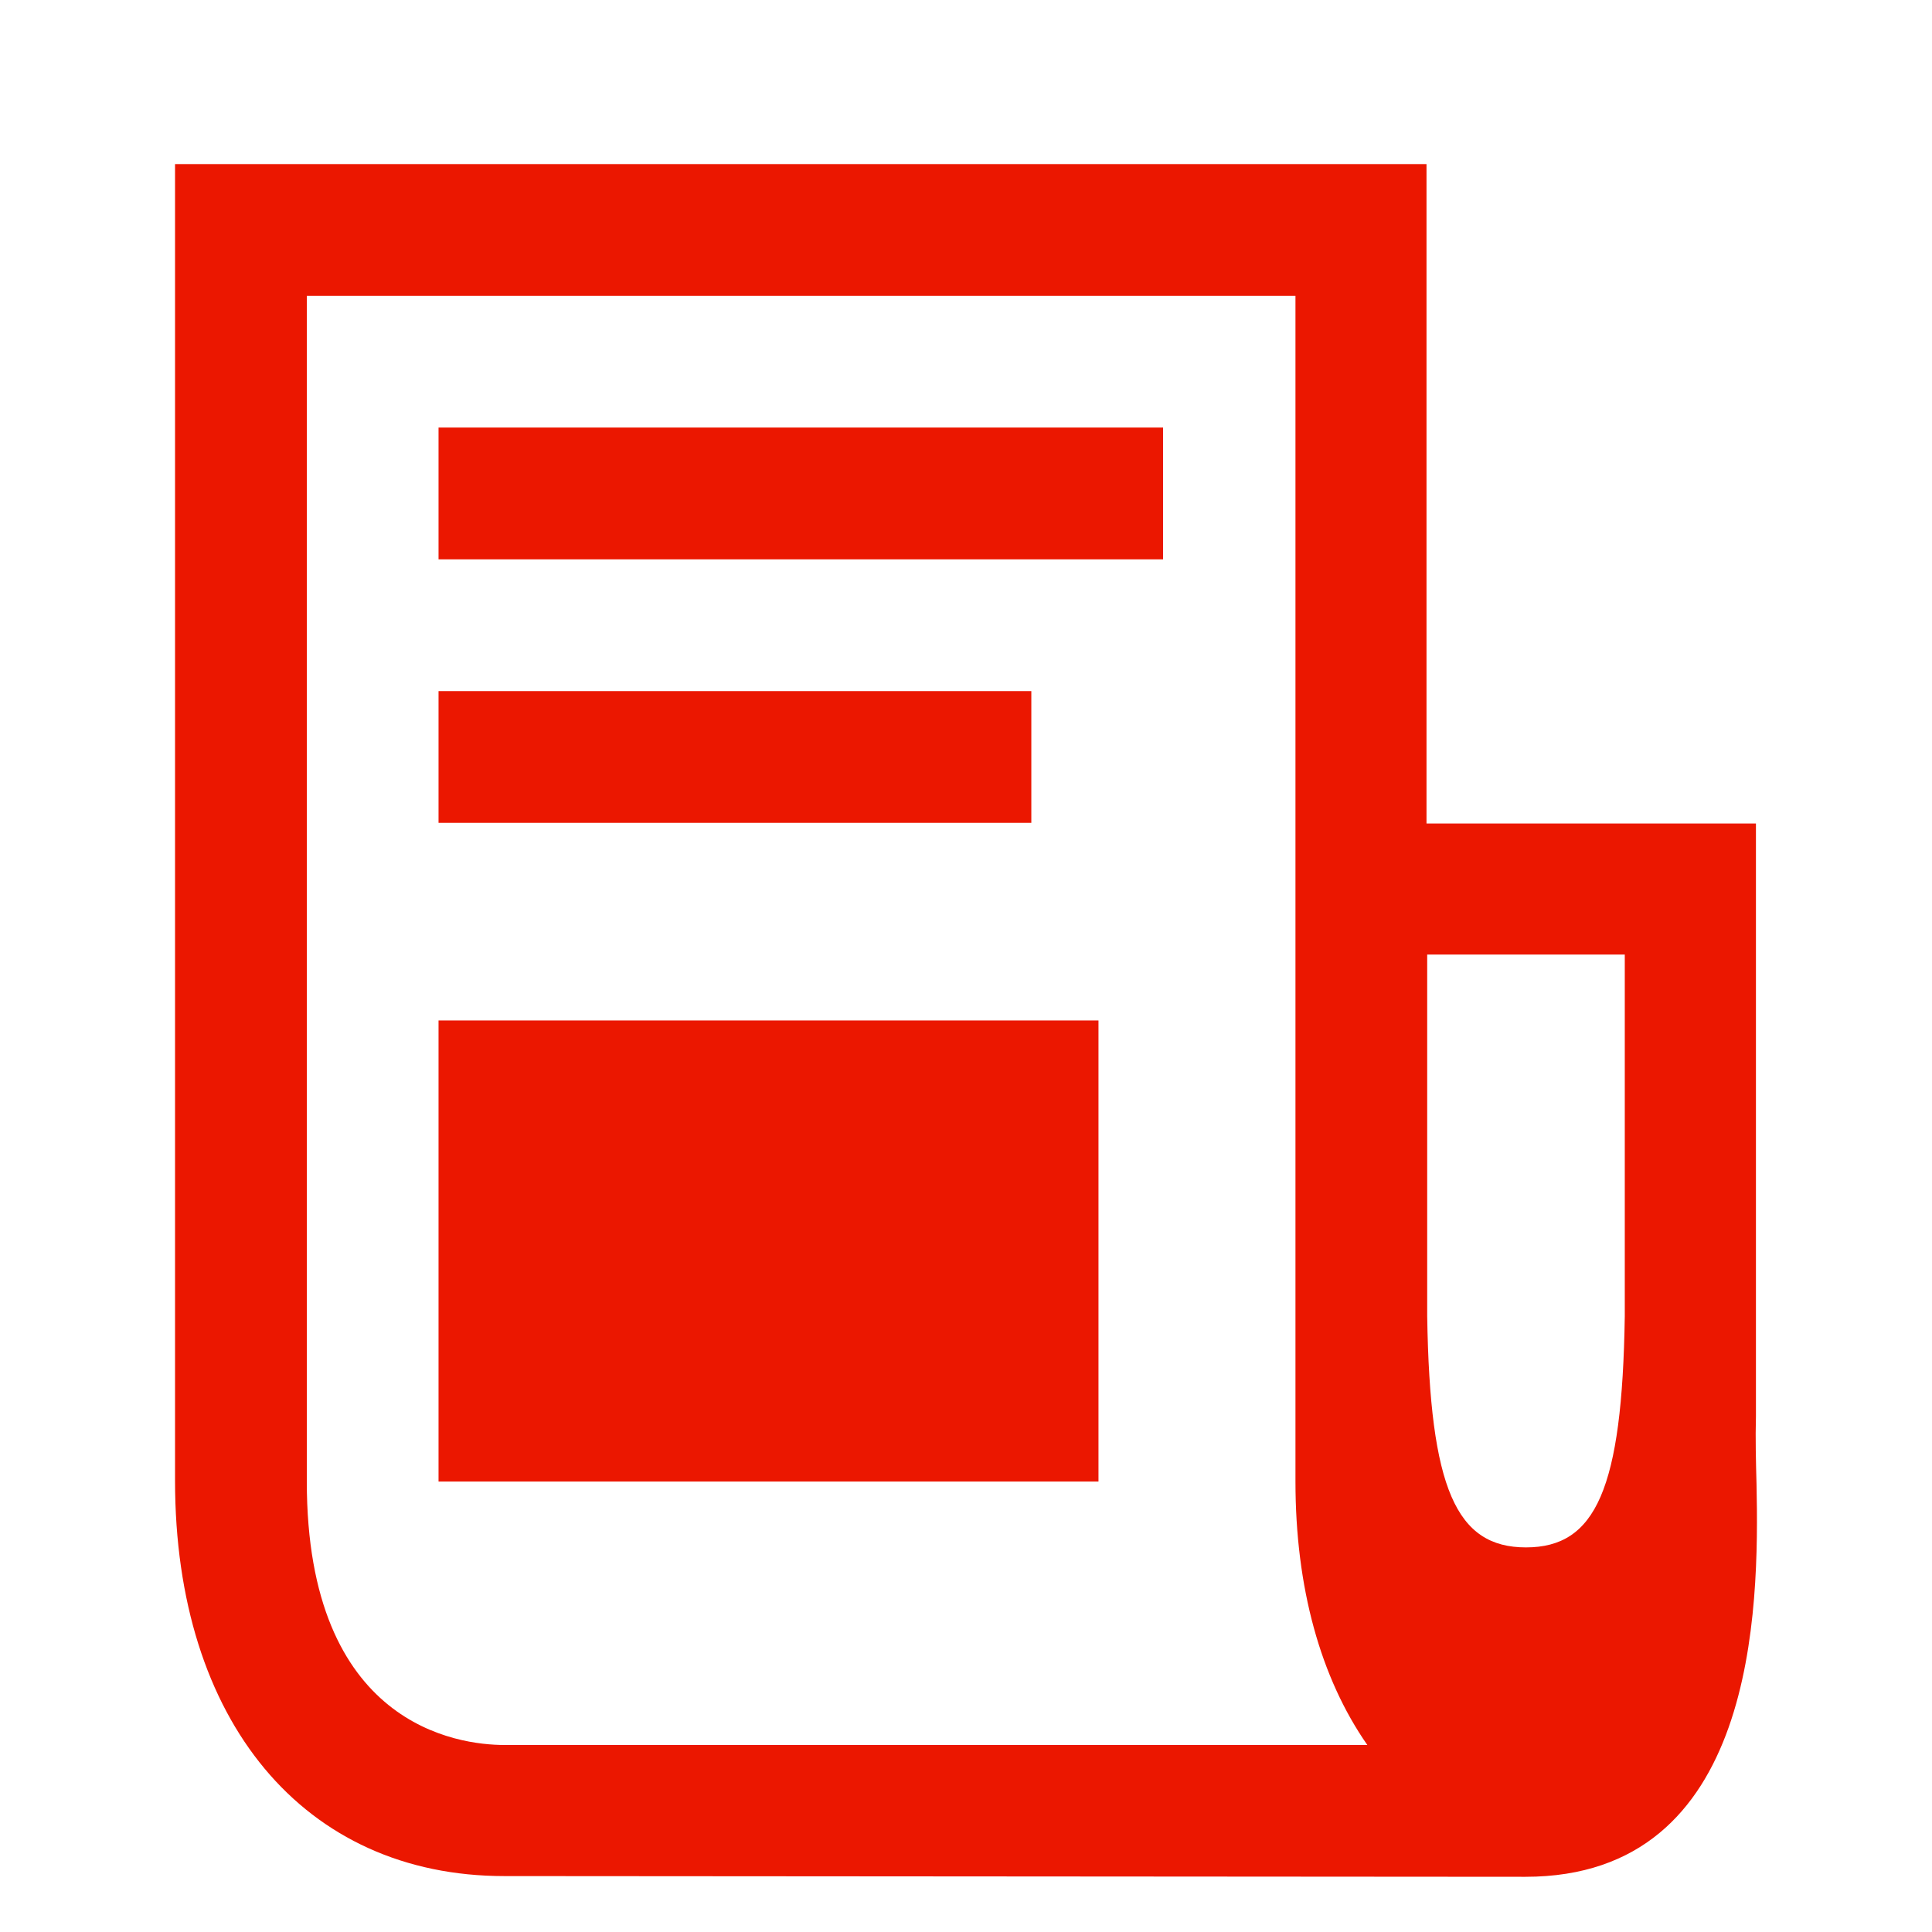 <?xml version="1.0" encoding="utf-8"?>
<!-- Generator: Adobe Illustrator 15.1.0, SVG Export Plug-In . SVG Version: 6.00 Build 0)  -->
<!DOCTYPE svg PUBLIC "-//W3C//DTD SVG 1.1//EN" "http://www.w3.org/Graphics/SVG/1.1/DTD/svg11.dtd">
<svg version="1.1" id="Capa_1" xmlns="http://www.w3.org/2000/svg" xmlns:xlink="http://www.w3.org/1999/xlink" x="0px" y="0px"
	 width="70px" height="70px" viewBox="0 0 70 70" enable-background="new 0 0 70 70" xml:space="preserve">
<path fill="#EB1700" d="M58.846,34.586H51.71v13.101c0.097,6.257,1.052,8.378,3.579,8.378c2.532,0,3.487-2.121,3.58-8.378V34.586
	H58.846z M49.541,63.224c-1.696-2.433-2.604-5.702-2.604-9.545v-42.96H11.116v42.96c0,8.854,5.489,9.545,7.16,9.545H49.541z
	 M18.275,67.974c-7.257,0-11.933-5.609-11.933-14.322V5.945h45.343v23.892h11.936v21.479c-0.023,0.812,0,1.647,0.021,2.457
	C63.74,58.311,63.642,68,55.266,68L18.275,67.974z M37.367,25.04H15.889v4.773h21.478V25.04z M15.889,20.267H42.14v-4.776H15.889
	V20.267z M15.889,36.973H39.8v16.706H15.889V36.973z"/>
</svg>
